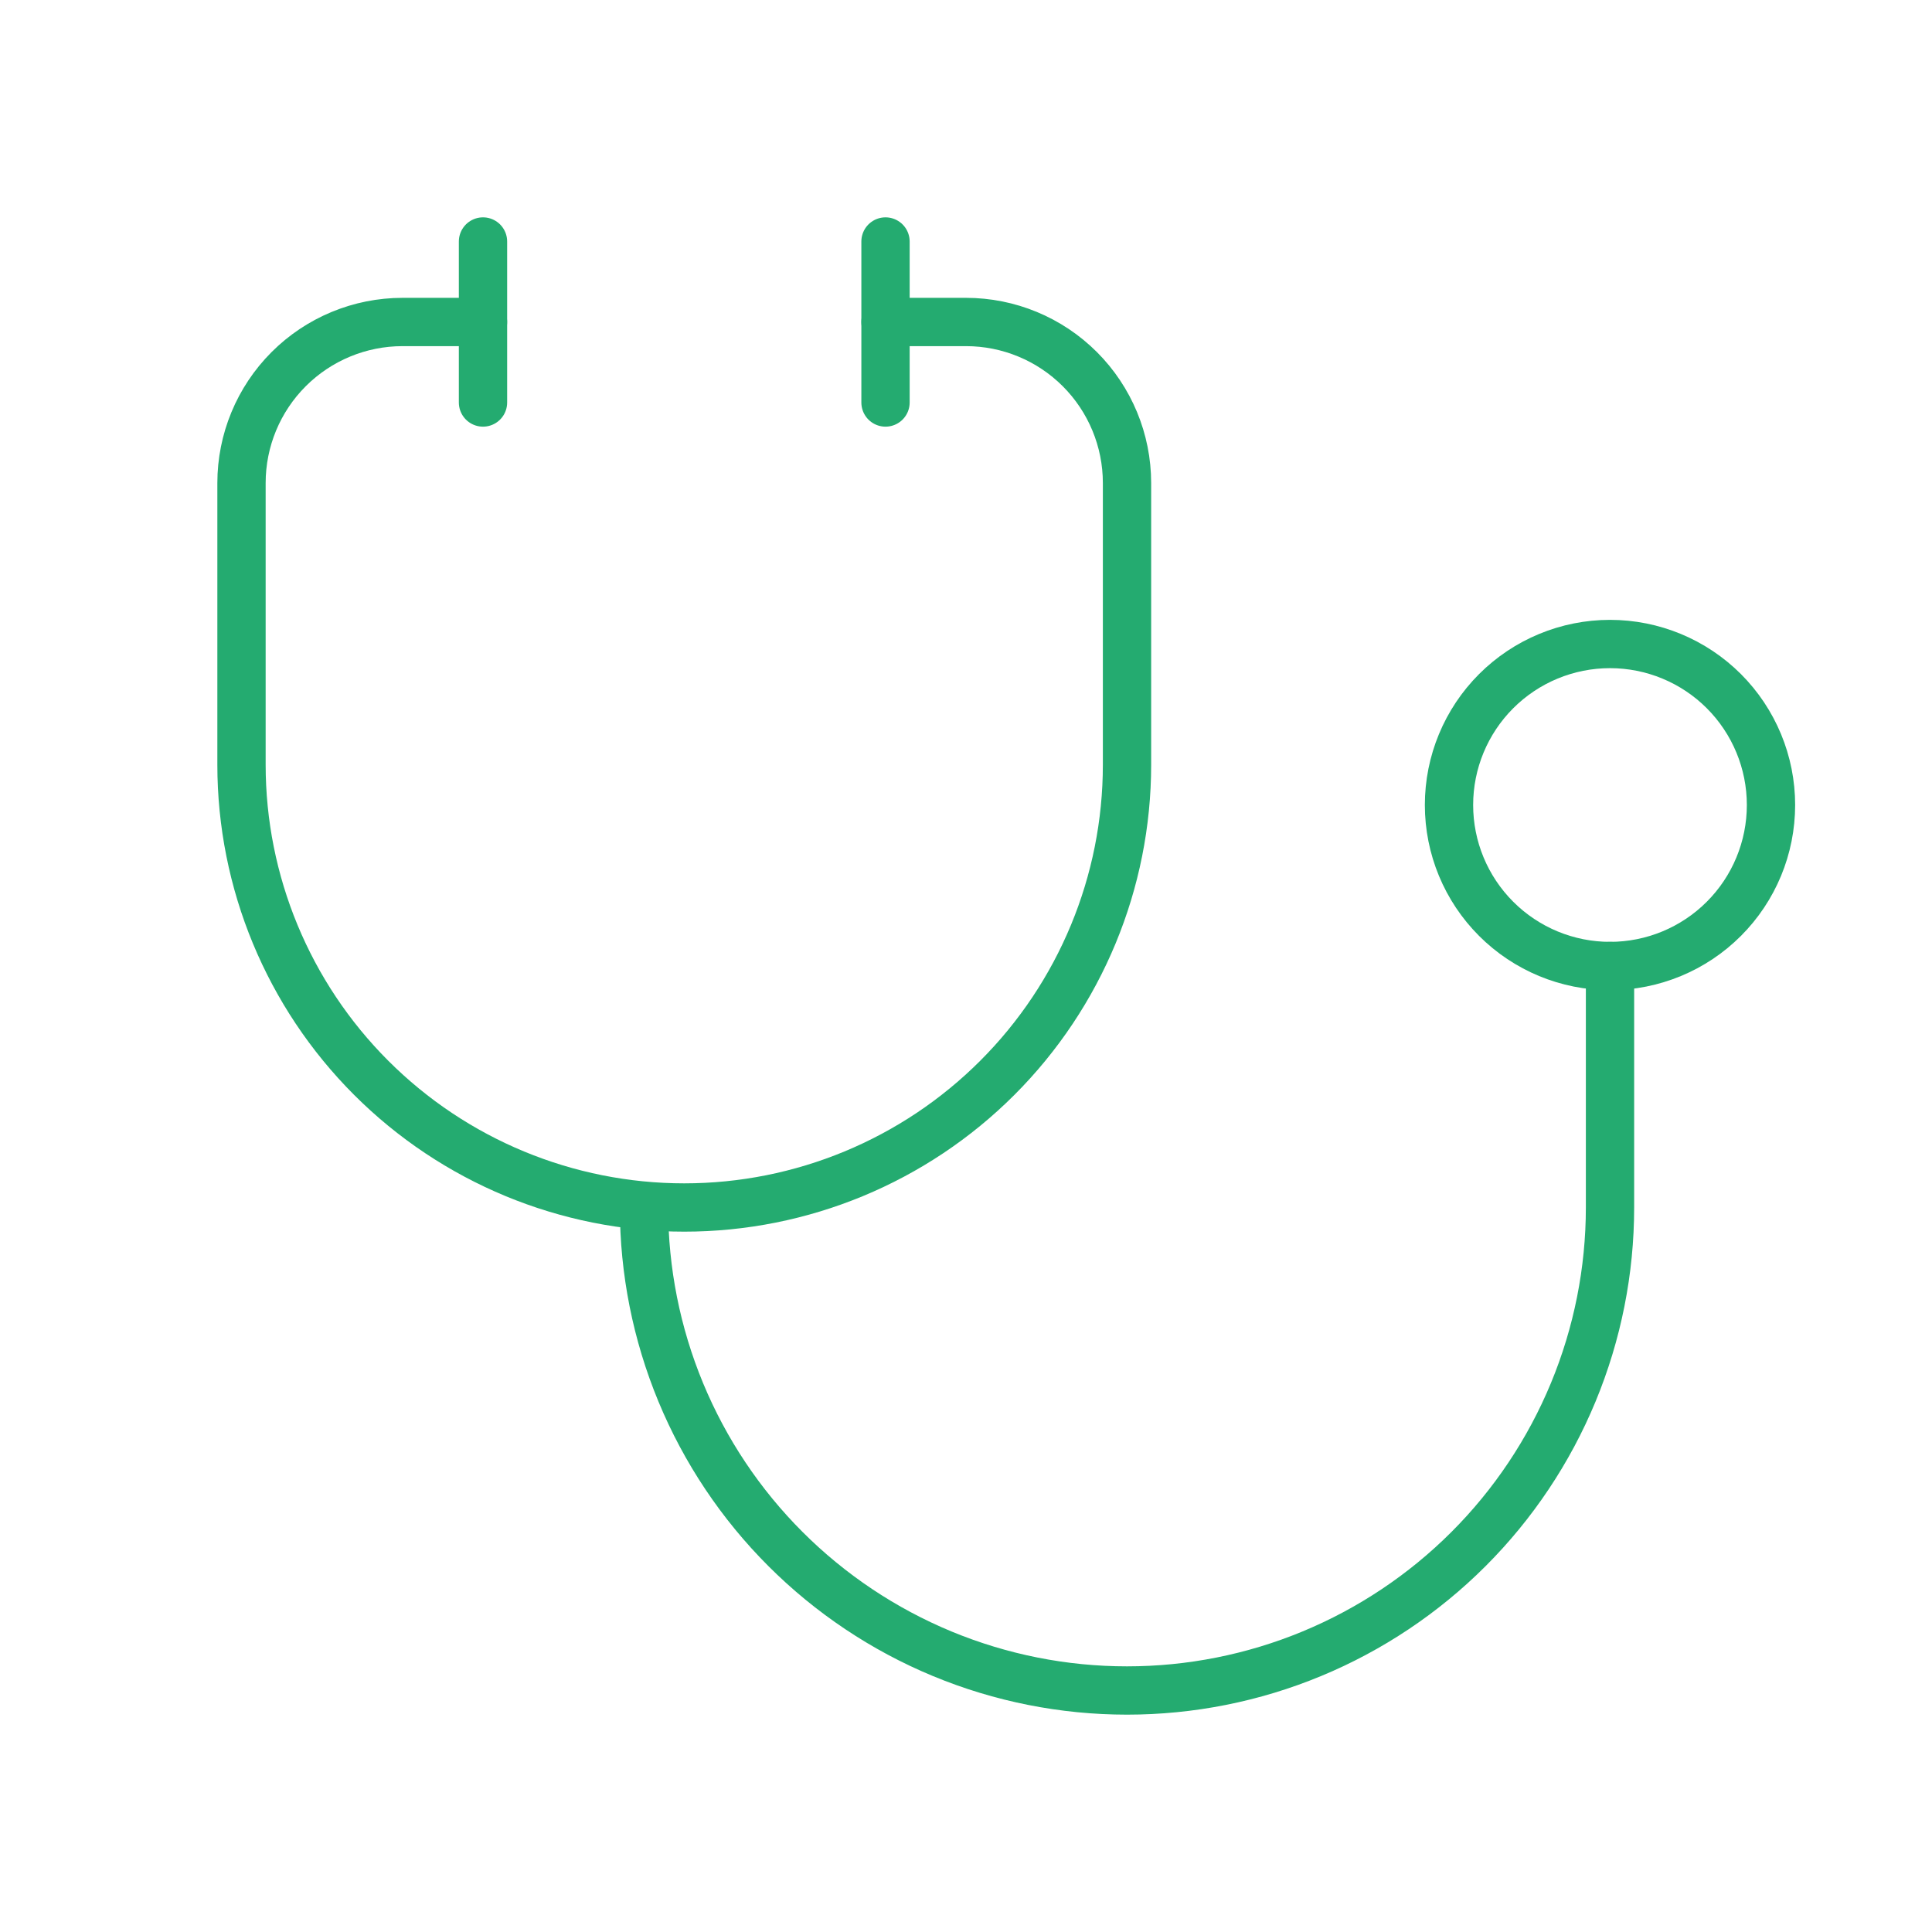 <svg width="80" height="80" viewBox="0 0 80 80" fill="none" xmlns="http://www.w3.org/2000/svg">
<path d="M20 13.333H16.667C14.899 13.333 13.203 14.036 11.953 15.286C10.702 16.536 10 18.232 10 20V31.667C10 36.529 11.931 41.192 15.37 44.63C18.808 48.068 23.471 50 28.333 50C33.196 50 37.859 48.068 41.297 44.63C44.735 41.192 46.667 36.529 46.667 31.667V20C46.667 18.232 45.964 16.536 44.714 15.286C43.464 14.036 41.768 13.333 40 13.333H36.667" stroke="#24AB70" stroke-width="2" stroke-linecap="round" stroke-linejoin="round"/>
<path d="M26.667 50C26.667 52.626 27.184 55.227 28.189 57.654C29.194 60.08 30.667 62.285 32.525 64.142C34.382 65.999 36.587 67.472 39.013 68.478C41.44 69.483 44.04 70 46.667 70C49.293 70 51.894 69.483 54.32 68.478C56.747 67.472 58.952 65.999 60.809 64.142C62.666 62.285 64.139 60.08 65.144 57.654C66.149 55.227 66.667 52.626 66.667 50V40" stroke="#24AB70" stroke-width="2" stroke-linecap="round" stroke-linejoin="round"/>
<path d="M36.667 10V16.667" stroke="#24AB70" stroke-width="2" stroke-linecap="round" stroke-linejoin="round"/>
<path d="M20 10V16.667" stroke="#24AB70" stroke-width="2" stroke-linecap="round" stroke-linejoin="round"/>
<path d="M60 33.333C60 35.102 60.702 36.797 61.953 38.047C63.203 39.298 64.899 40 66.667 40C68.435 40 70.13 39.298 71.381 38.047C72.631 36.797 73.333 35.102 73.333 33.333C73.333 31.565 72.631 29.87 71.381 28.619C70.13 27.369 68.435 26.667 66.667 26.667C64.899 26.667 63.203 27.369 61.953 28.619C60.702 29.87 60 31.565 60 33.333Z" stroke="#24AB70" stroke-width="2" stroke-linecap="round" stroke-linejoin="round"/>
</svg>
